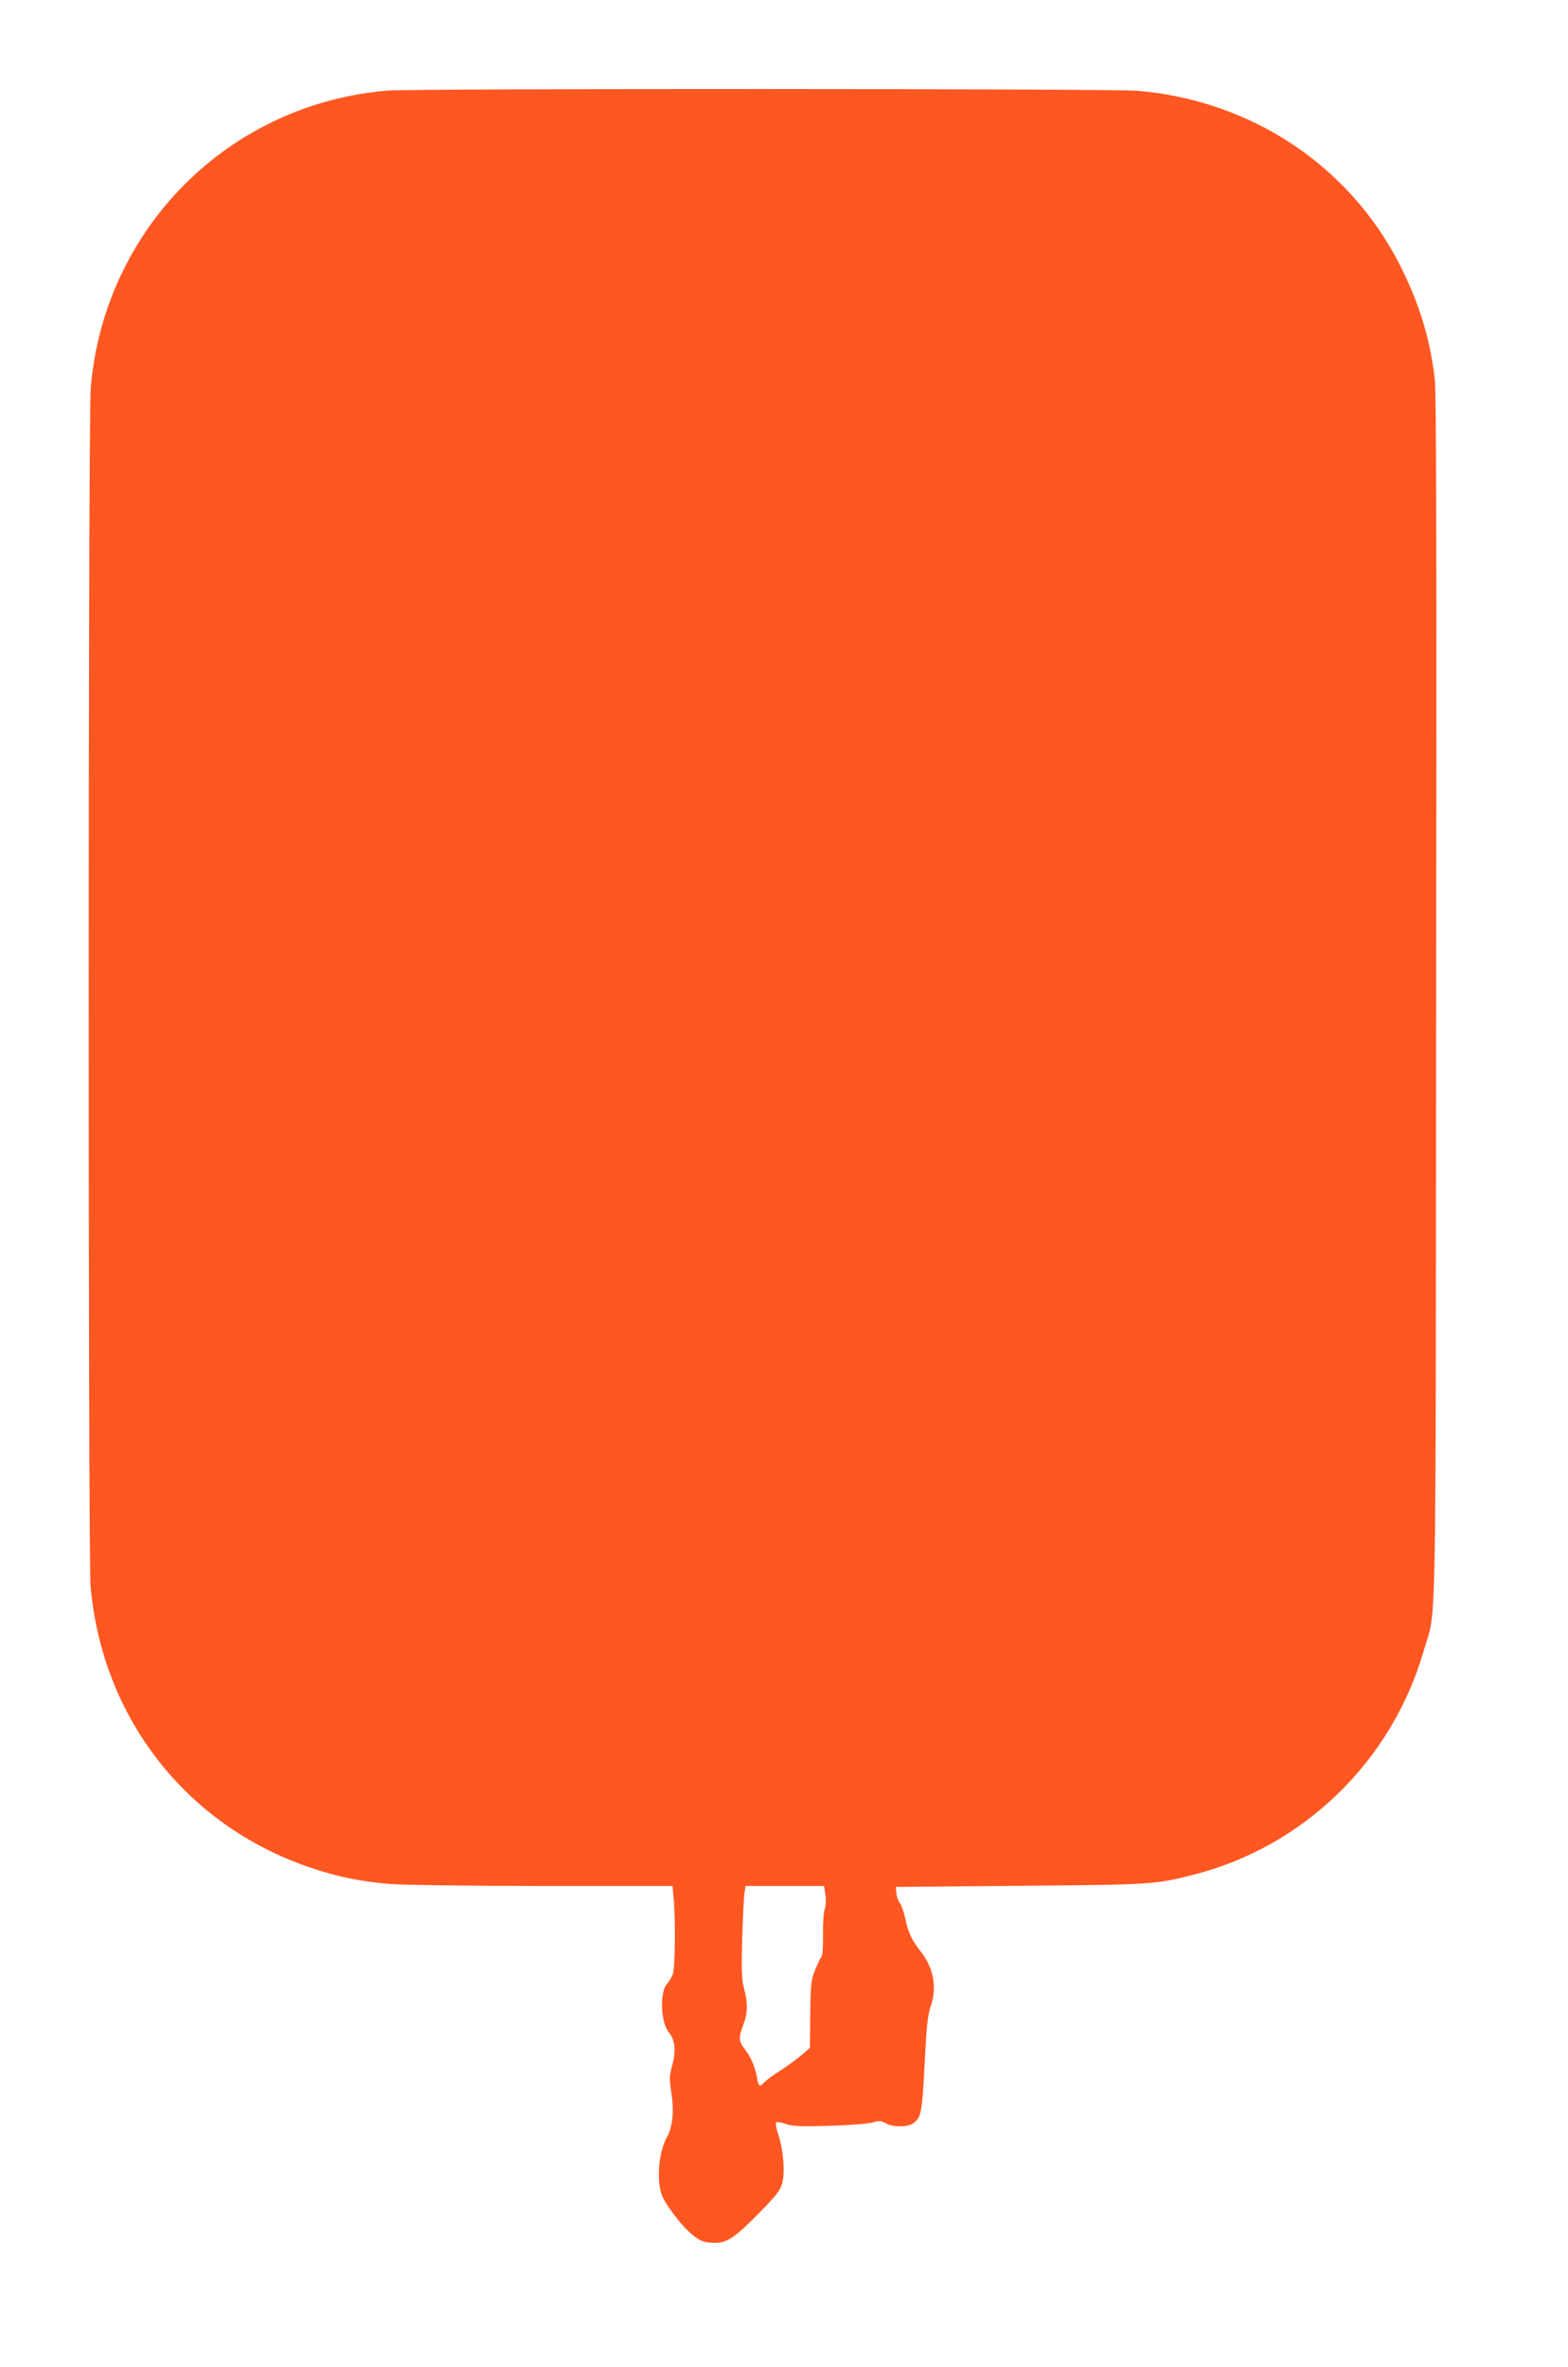 <?xml version="1.0" standalone="no"?>
<!DOCTYPE svg PUBLIC "-//W3C//DTD SVG 20010904//EN"
 "http://www.w3.org/TR/2001/REC-SVG-20010904/DTD/svg10.dtd">
<svg version="1.0" xmlns="http://www.w3.org/2000/svg"
 width="848pt" height="1280pt" viewBox="0 0 848 1280"
 preserveAspectRatio="xMidYMid meet">
<g transform="translate(0,1280) scale(0.1,-0.1)"
fill="#ff5722" stroke="none">
<path d="M2095 12310 c-857 -71 -1530 -745 -1604 -1605 -15 -164 -15 -6325 -1
-6485 63 -709 514 -1289 1181 -1518 150 -52 283 -79 450 -92 74 -5 445 -10
825 -10 l691 0 6 -67 c11 -109 8 -379 -4 -410 -6 -15 -19 -38 -30 -50 -42 -44
-37 -210 8 -264 34 -40 40 -102 18 -181 -15 -54 -15 -71 -5 -141 17 -104 8
-190 -24 -247 -45 -81 -57 -240 -24 -318 20 -47 94 -146 142 -190 55 -51 81
-62 145 -62 64 0 110 32 243 168 85 87 109 118 118 153 16 59 7 179 -19 258
-12 36 -18 68 -14 72 5 5 28 1 53 -8 37 -13 78 -14 236 -10 109 3 209 11 233
18 37 11 46 10 71 -4 36 -22 118 -22 148 -1 43 30 49 59 61 294 13 251 17 286
37 348 32 97 11 202 -56 287 -50 63 -68 102 -85 183 -8 35 -21 72 -29 81 -8 9
-17 32 -18 51 l-3 35 670 6 c713 6 732 7 940 60 596 152 1071 613 1244 1209
71 244 65 -82 68 3525 3 2344 1 3278 -7 3350 -25 222 -85 417 -191 625 -273
535 -802 886 -1415 939 -138 12 -3913 13 -4059 1z m2369 -9759 c4 -28 2 -61
-4 -77 -6 -16 -10 -77 -9 -136 1 -64 -2 -112 -8 -120 -6 -7 -22 -40 -35 -73
-22 -55 -24 -76 -26 -240 l-2 -180 -37 -33 c-21 -19 -74 -58 -118 -87 -45 -29
-87 -60 -94 -69 -21 -25 -30 -19 -36 22 -10 60 -34 118 -66 158 -34 43 -36 66
-9 134 24 61 25 116 4 195 -13 50 -15 95 -10 275 4 118 9 230 13 248 l5 32
213 0 212 0 7 -49z"/>
</g>
</svg>
